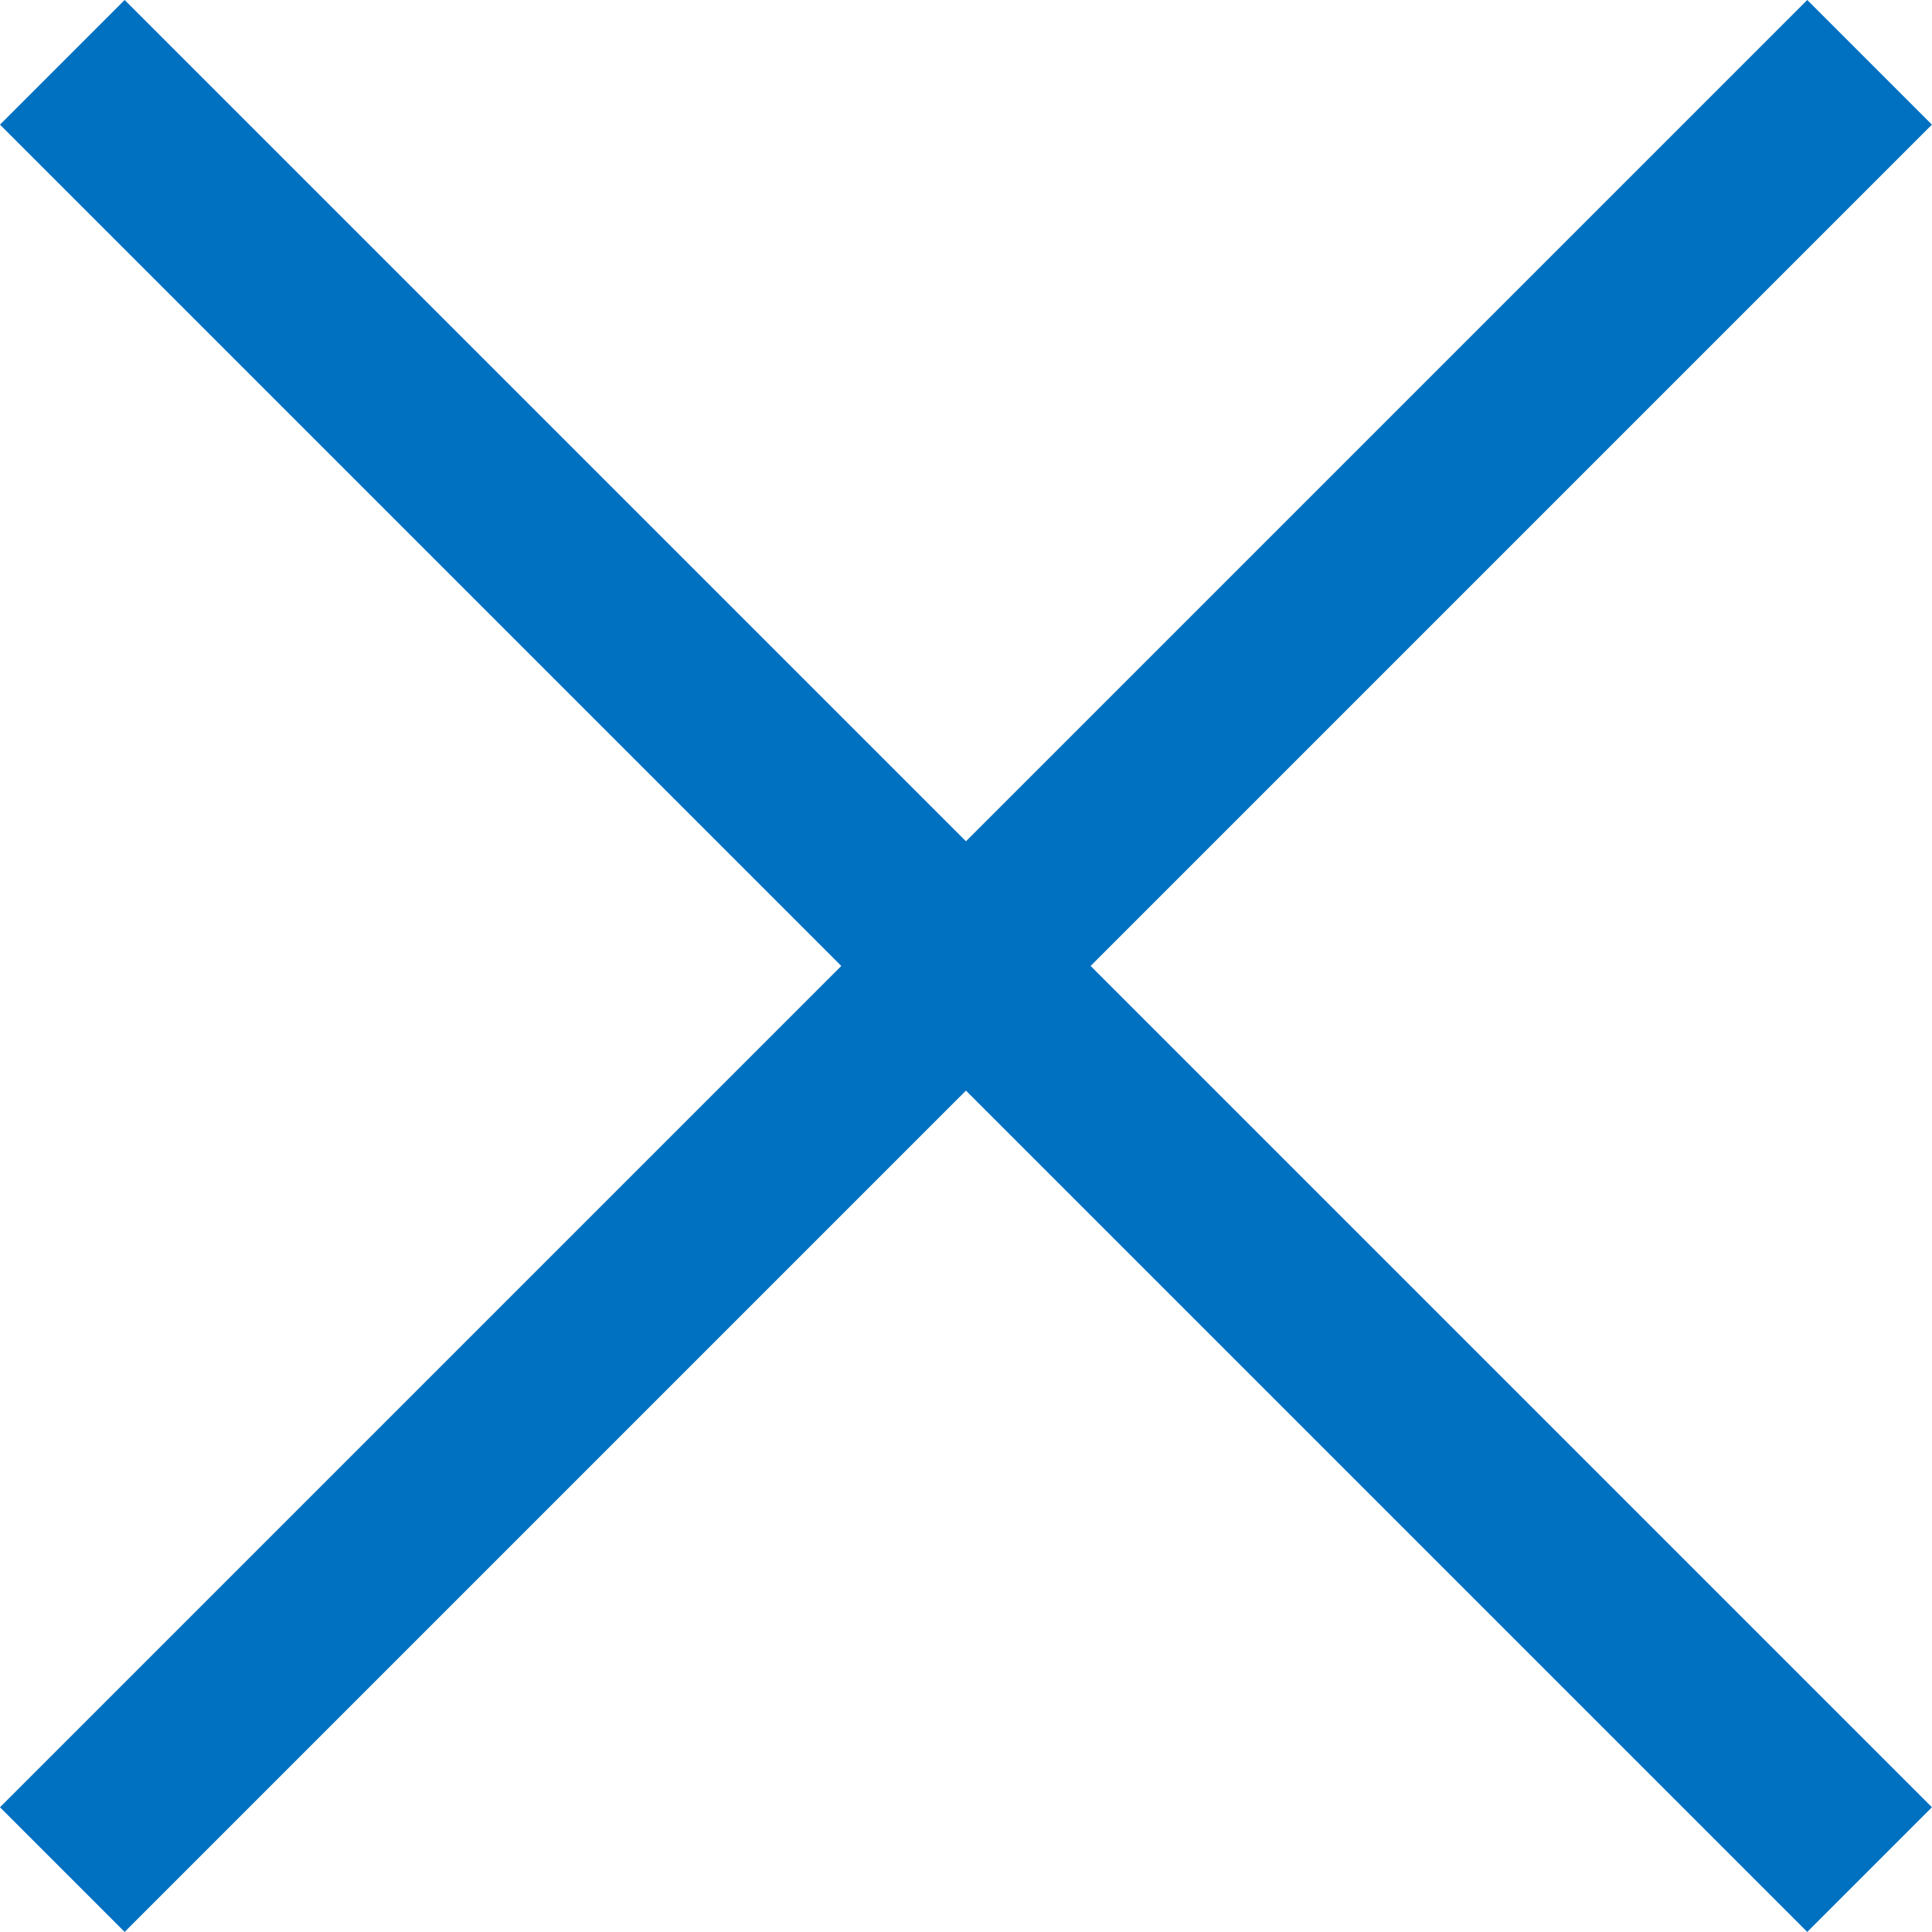 <svg xmlns="http://www.w3.org/2000/svg" width="21.921" height="21.92"><g fill="none" stroke="#0070c0" stroke-width="2" data-name="グループ 3902"><path d="m.707.707 20.506 20.506" data-name="線 197"/><path d="M21.213.707.707 21.213" data-name="線 198"/></g></svg>